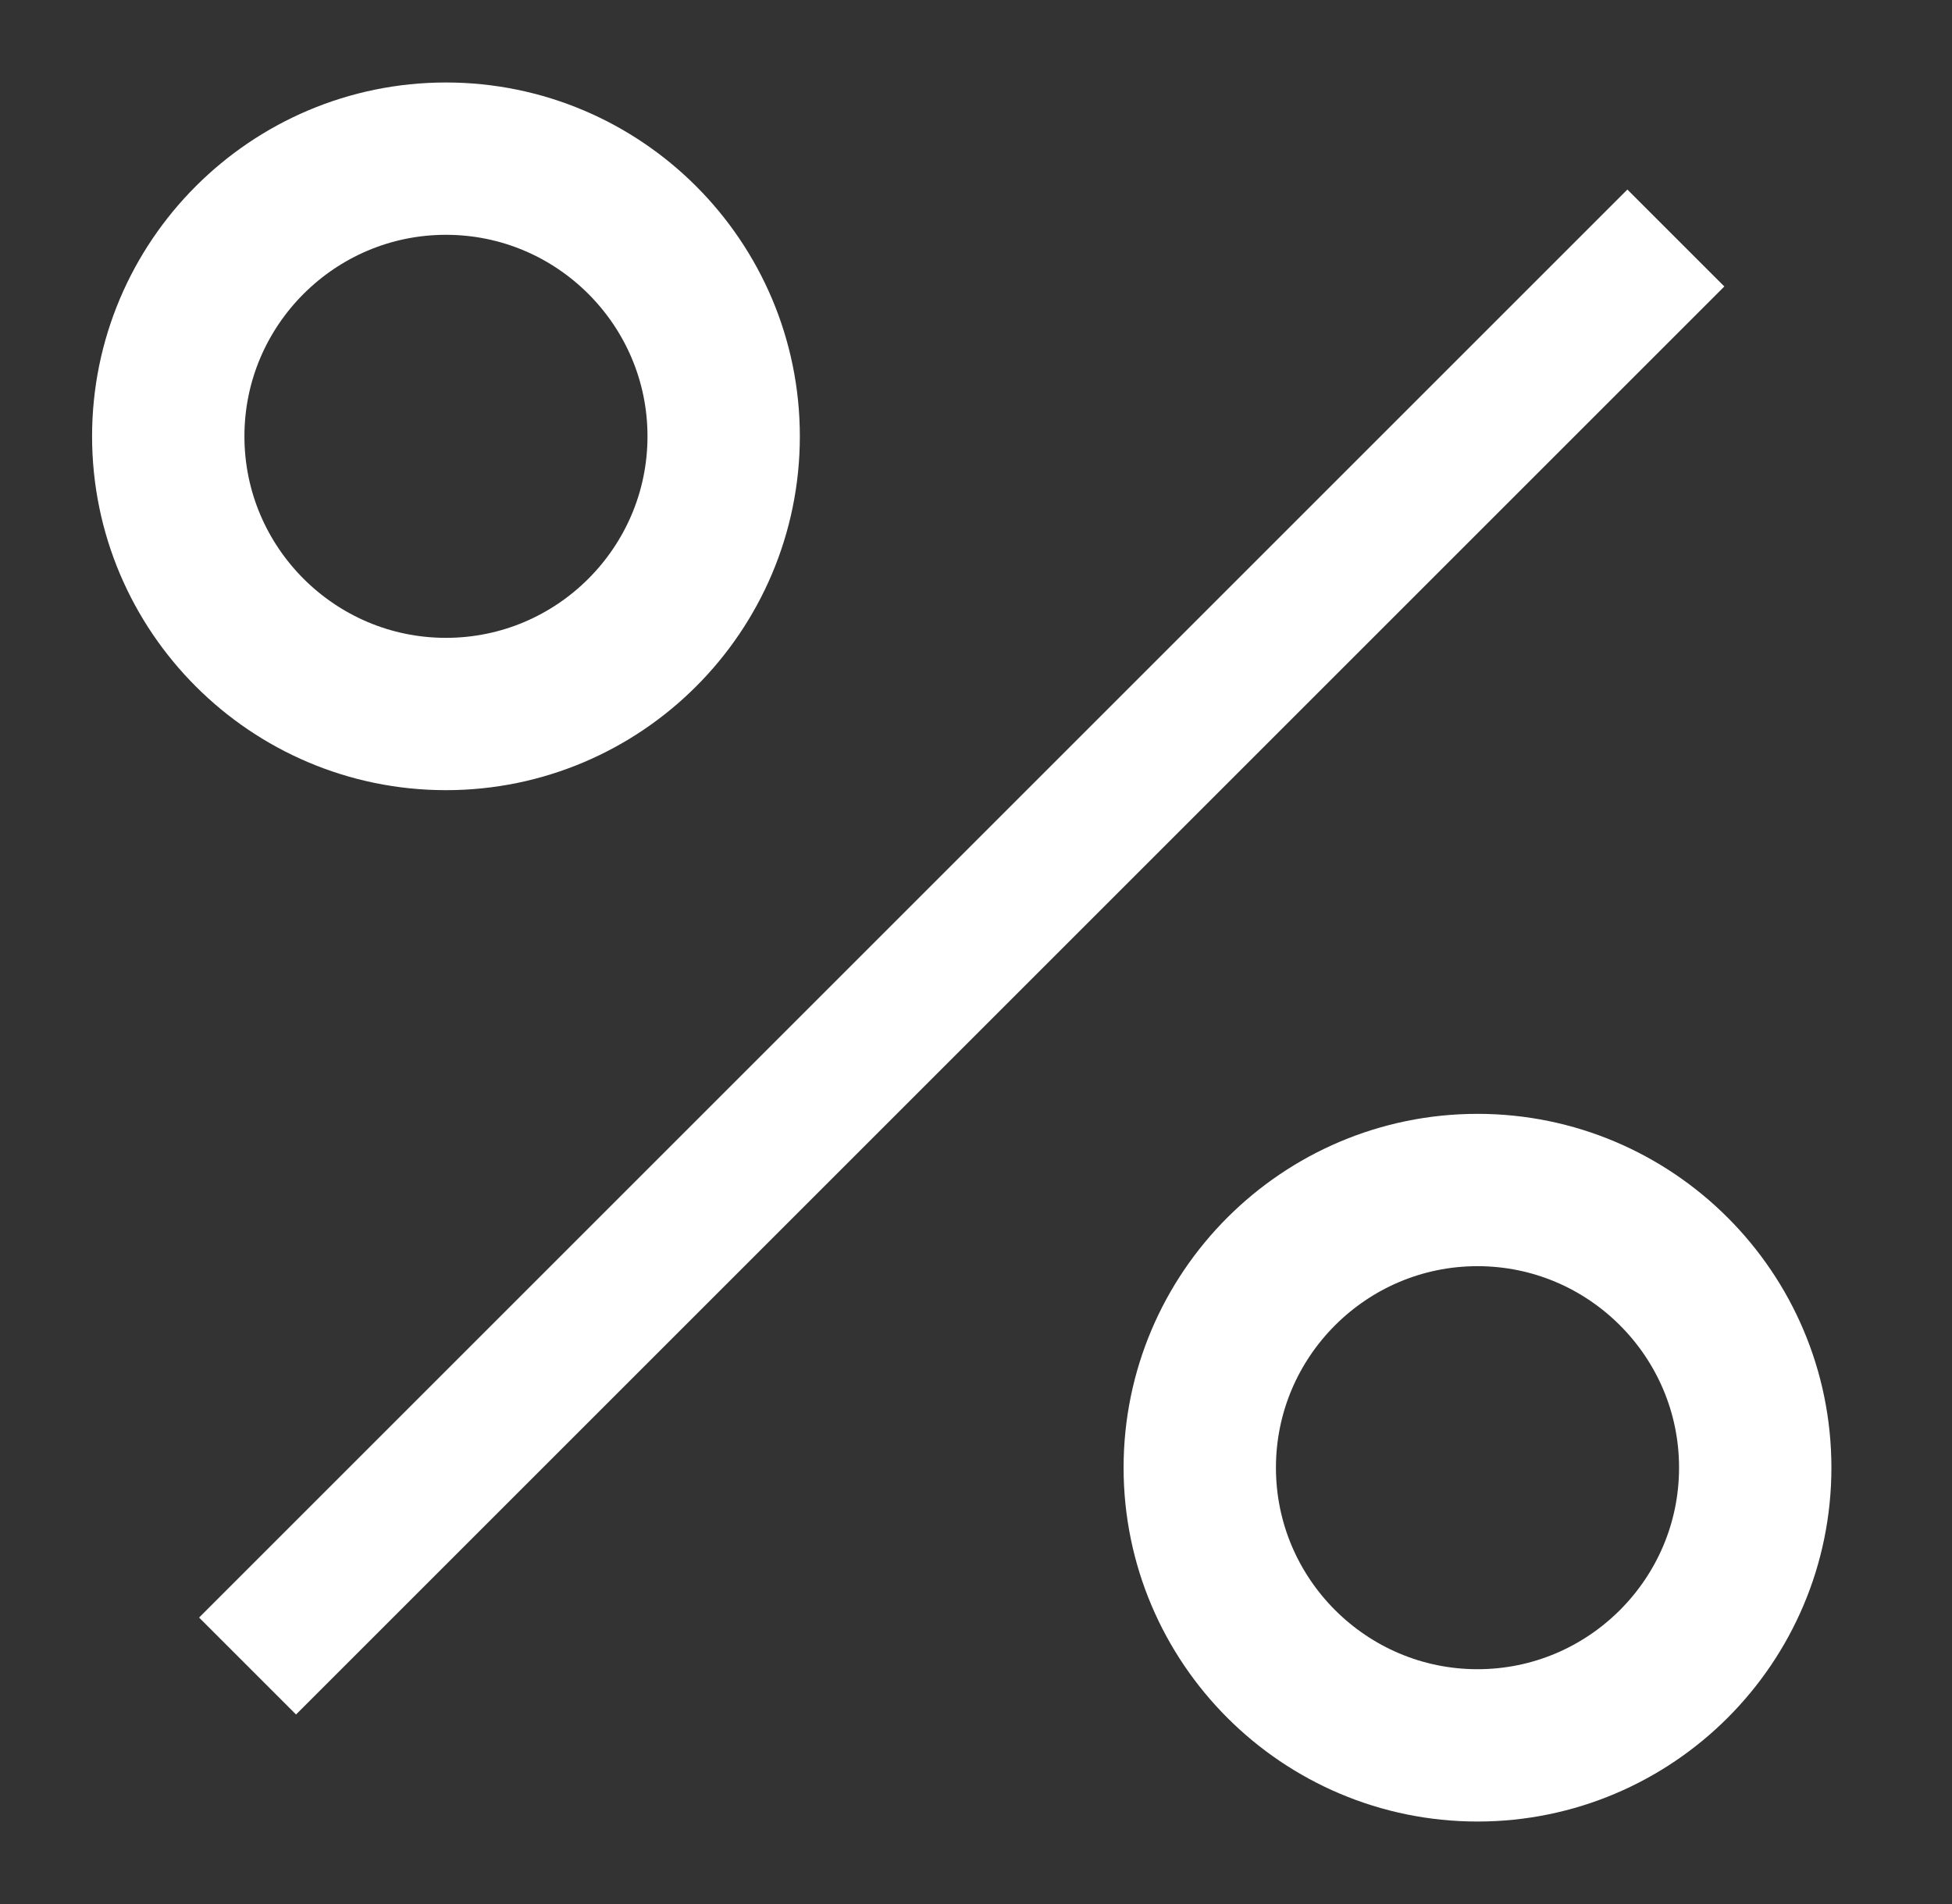 <svg width="41" height="40" viewBox="0 0 41 40" fill="none" xmlns="http://www.w3.org/2000/svg">
<rect x="0" y="0" width="41" height="40" fill="#333333" stroke="none"/>
<path d="M35.2 5L5.2 35" stroke="white" stroke-width="2.88"/>
<path d="M9.367 15C12.584 15 15.2 12.383 15.2 9.166C15.2 5.95 12.584 3.333 9.367 3.333C6.15 3.333 3.534 5.95 3.534 9.166C3.534 12.383 6.15 15 9.367 15Z" stroke="white" stroke-width="3.2" stroke-linecap="round" stroke-linejoin="round"/>
<path d="M31.034 36.667C34.25 36.667 36.867 34.05 36.867 30.833C36.867 27.617 34.25 25 31.034 25C27.817 25 25.2 27.617 25.2 30.833C25.2 34.05 27.817 36.667 31.034 36.667Z" stroke="white" stroke-width="3.2" stroke-linecap="round" stroke-linejoin="round"/>
</svg>

